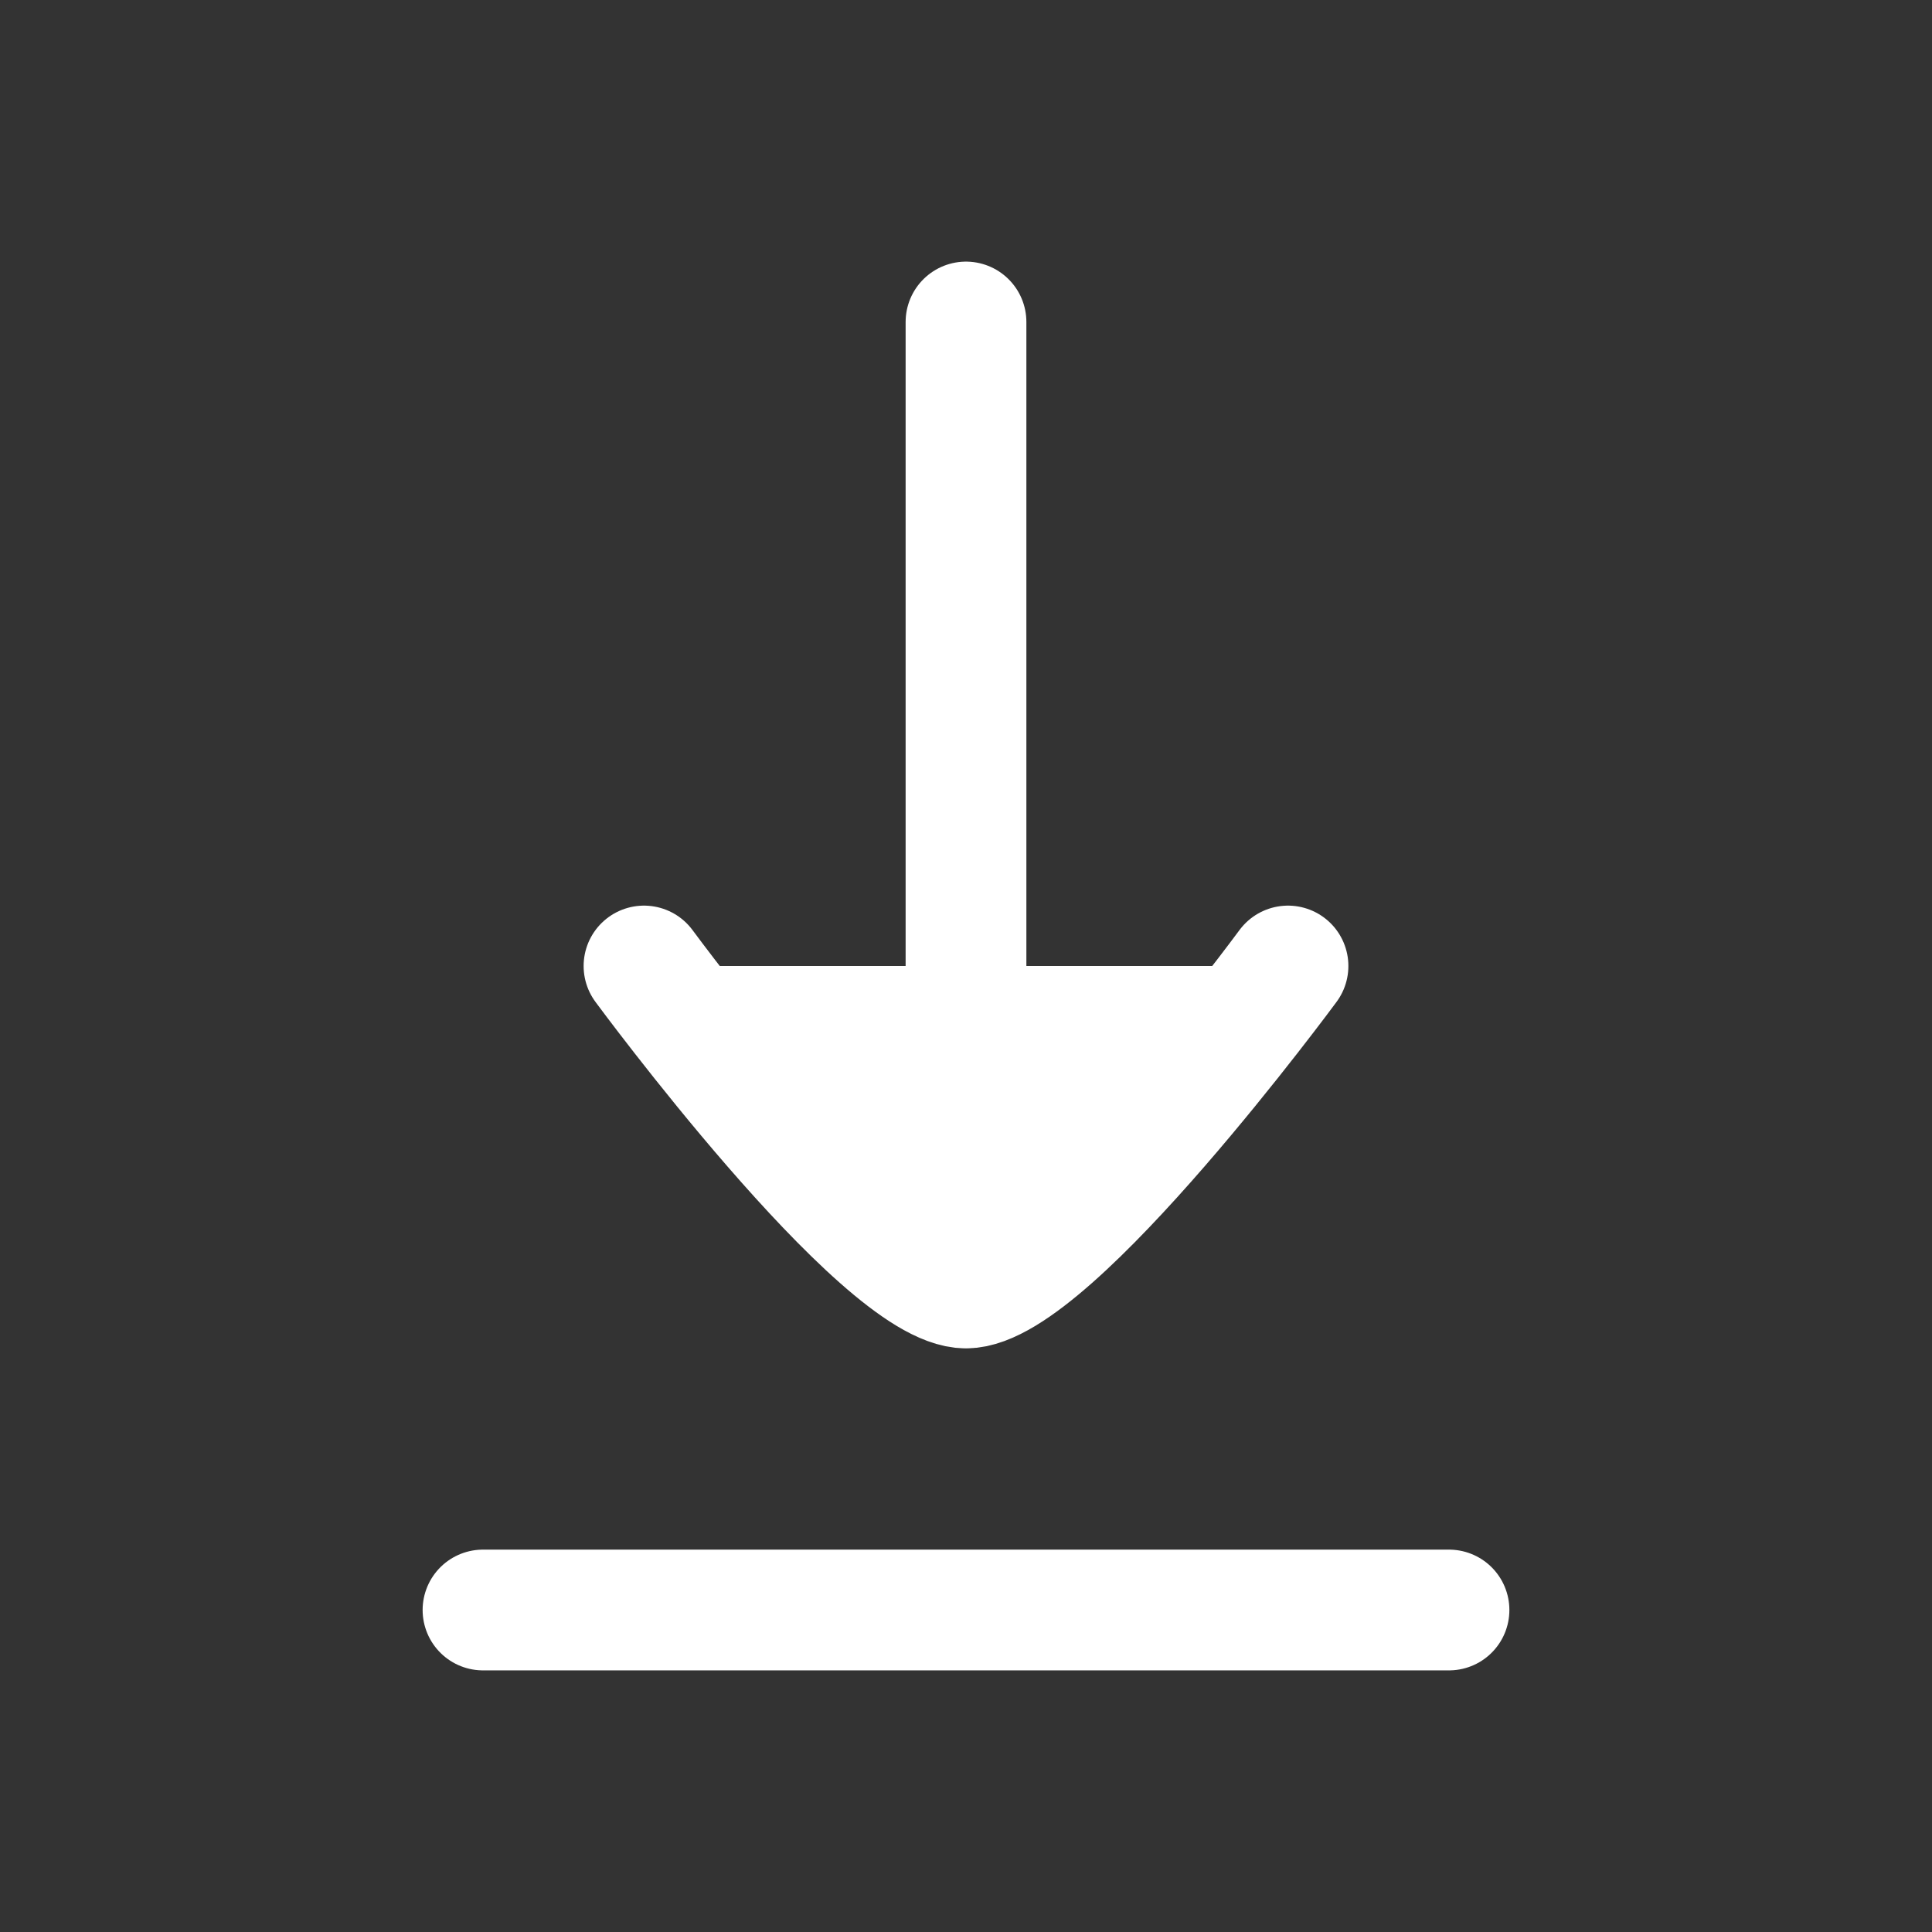 <svg xmlns="http://www.w3.org/2000/svg" width="32" height="32" viewBox="0 0 24 24"><rect x="0" y="0" width="24" height="24" fill="#333333" stroke="none"/><path fill="#FFFFFF" stroke="#FFFFFF" stroke-linecap="round" stroke-linejoin="round" stroke-width="1.5" d="M6 20h12m-6-4V4m4 8s-2.946 4-4 4s-4-4-4-4" color="#FFFFFF"/></svg>
